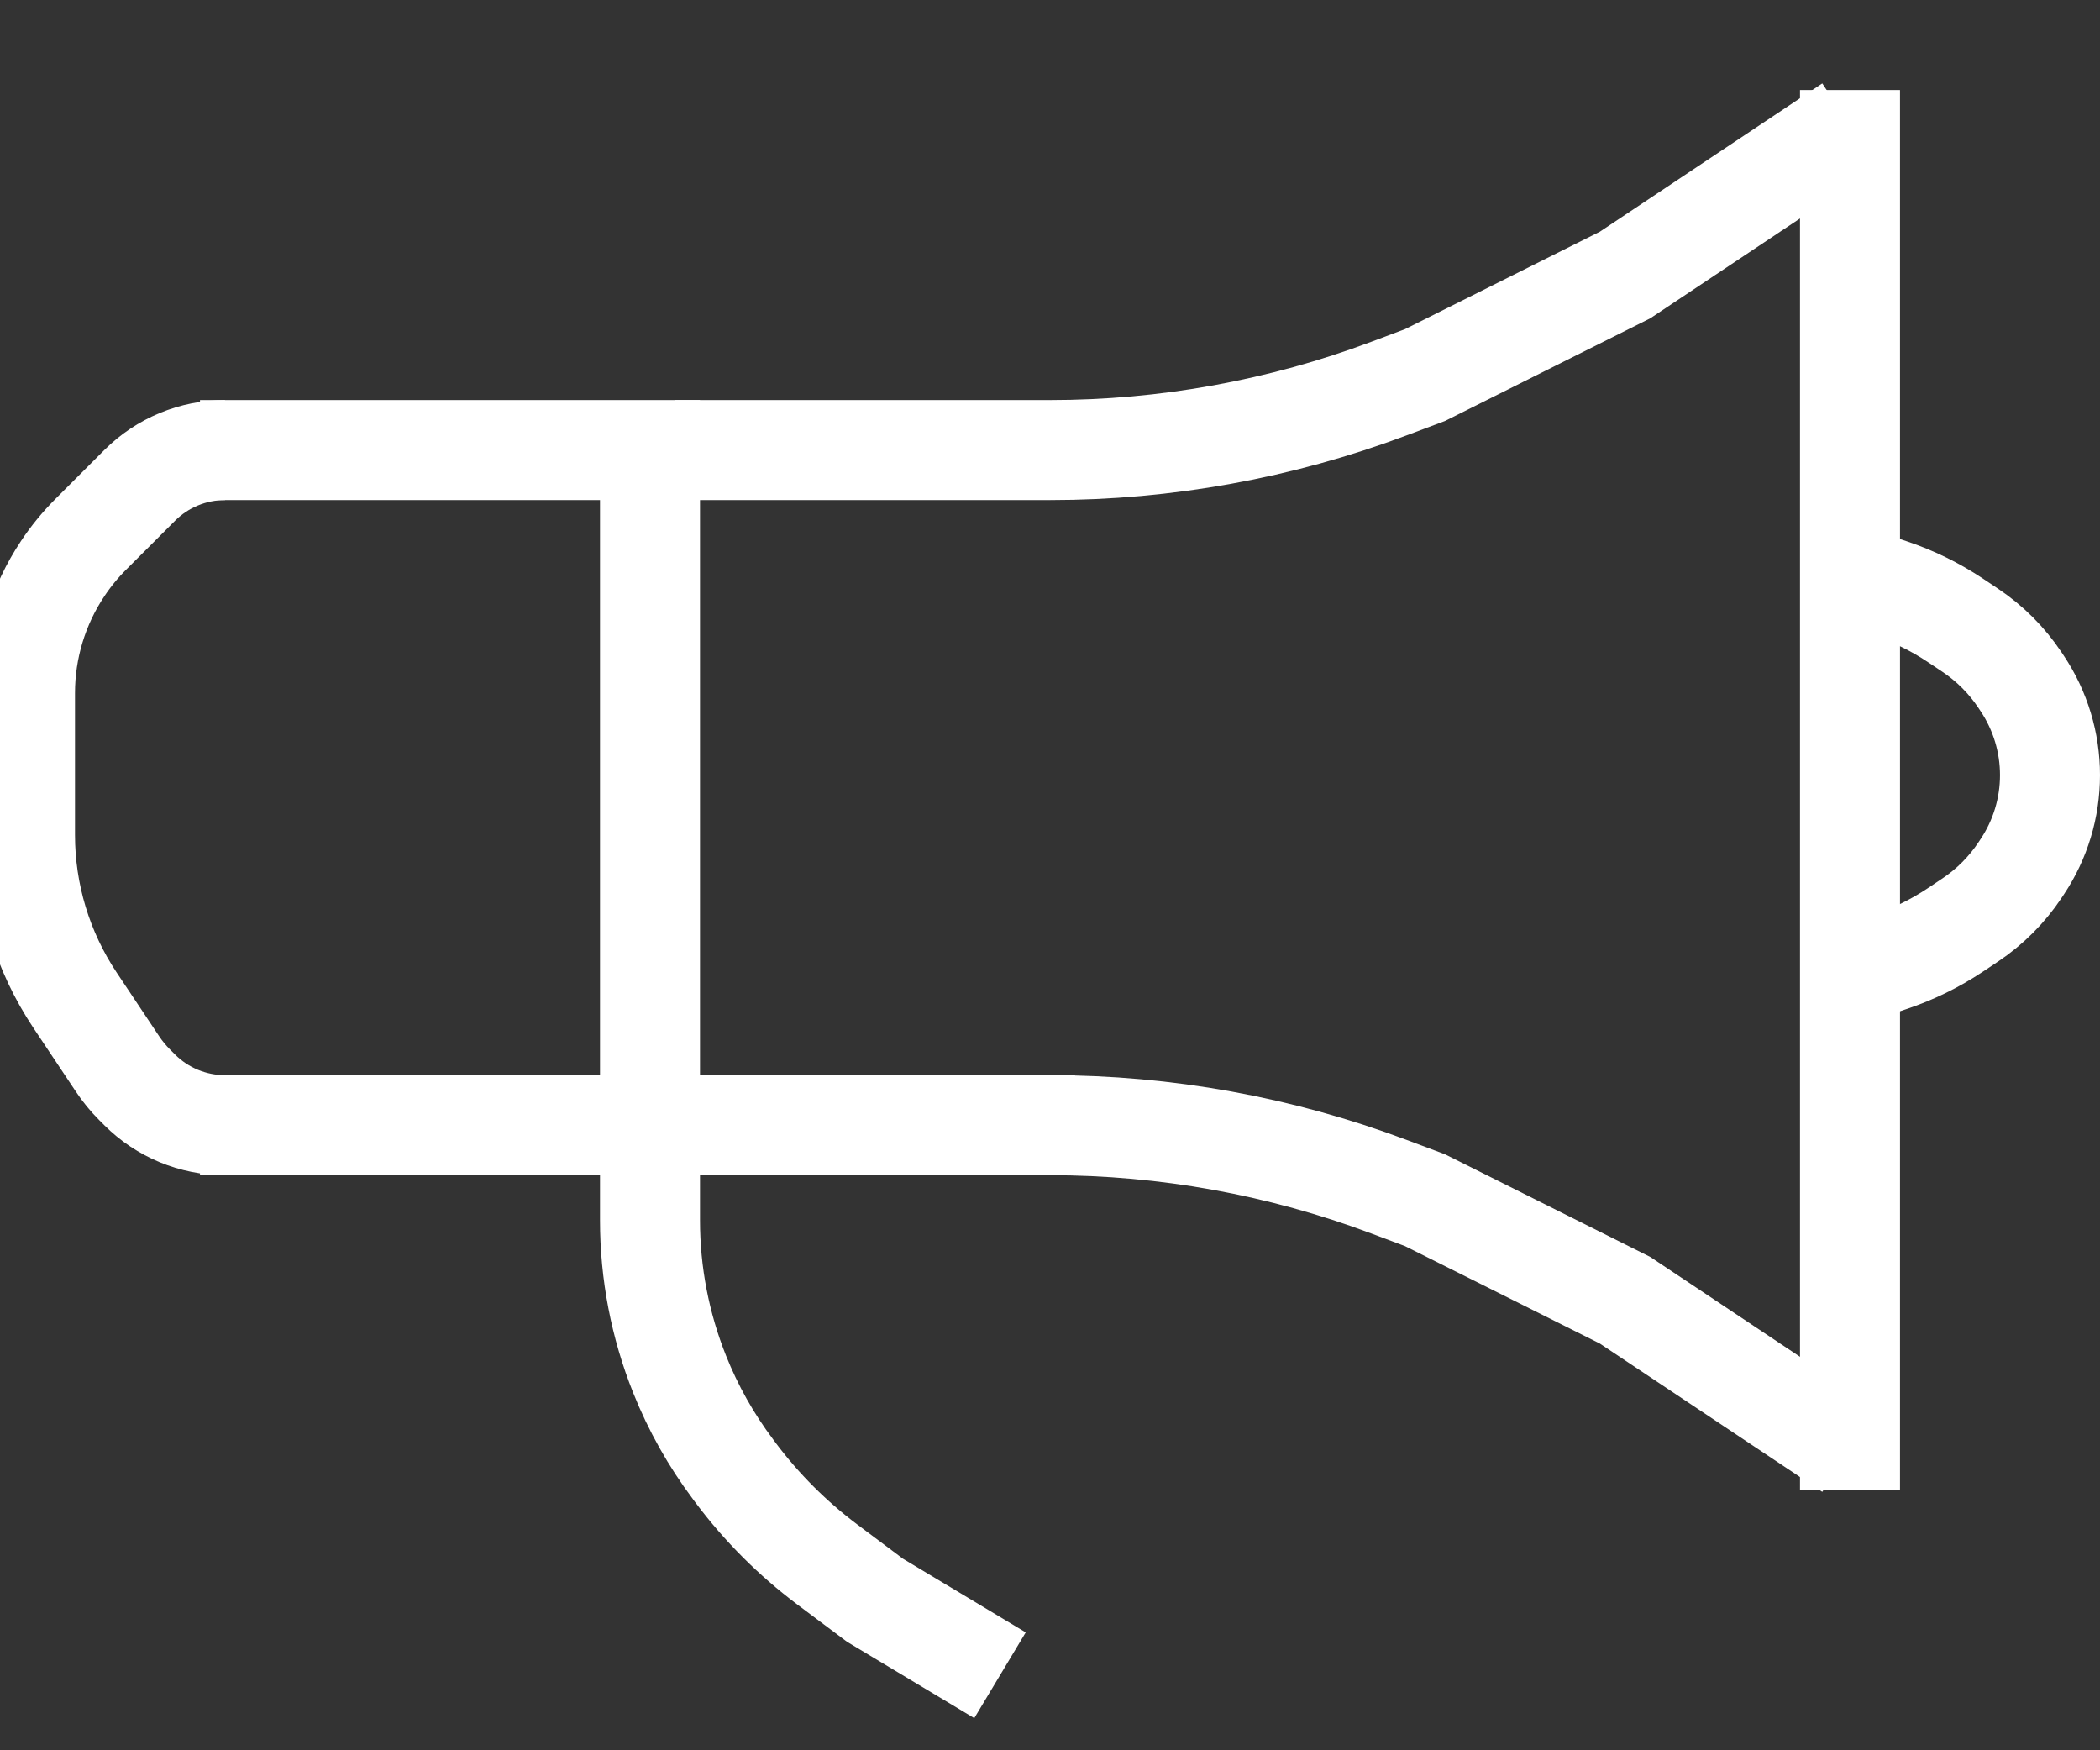 <svg width="42" height="35" viewBox="0 0 42 35" fill="none" xmlns="http://www.w3.org/2000/svg">
<rect x="0" y="0" width="42" height="35" fill="#333333" stroke="none"/>
<g clip-path="url(#clip0)">
<path d="M37 1.8V29.8" stroke="white" stroke-width="2"/>
<path d="M13.5 22.5H21.5" stroke="white" stroke-width="2"/>
<path d="M21 22.5V22.5C23.314 22.5 25.61 22.916 27.777 23.729L28.5 24L32.5 26L37 29" stroke="white" stroke-width="2"/>
<path d="M21 9V9C23.314 9 25.61 8.584 27.777 7.771L28.5 7.5L32.5 5.5L37 2.5" stroke="white" stroke-width="2"/>
<path d="M13.5 9H21" stroke="white" stroke-width="2"/>
<path d="M13 23V9H4" stroke="white" stroke-width="2"/>
<path d="M12.5 22.5H4" stroke="white" stroke-width="2"/>
<path d="M4.5 9V9C3.86 9 3.246 9.254 2.793 9.707L2.5 10L1.814 10.686C1.605 10.895 1.417 11.124 1.254 11.37V11.37C0.762 12.107 0.5 12.973 0.5 13.858V16.697C0.5 17.873 0.848 19.022 1.5 20V20L2.349 21.273C2.449 21.424 2.565 21.565 2.693 21.693L2.793 21.793C3.246 22.246 3.86 22.5 4.5 22.5V22.5" stroke="white" stroke-width="2"/>
<path d="M13 22.5V24.404C13 25.458 13.201 26.503 13.593 27.482V27.482C13.863 28.158 14.221 28.795 14.658 29.377L14.721 29.462C15.238 30.15 15.85 30.762 16.538 31.279L17.5 32L20 33.5" stroke="white" stroke-width="2"/>
<path d="M37 11.5L37.814 11.771C38.269 11.923 38.702 12.135 39.102 12.401L39.403 12.602C39.797 12.865 40.135 13.203 40.398 13.597L40.445 13.668C40.807 14.21 41 14.848 41 15.5V15.5C41 16.152 40.807 16.79 40.445 17.332L40.398 17.403C40.135 17.797 39.797 18.135 39.403 18.398L39.102 18.599C38.702 18.865 38.269 19.077 37.814 19.229L37 19.5" stroke="white" stroke-width="2"/>
</g>
<defs>
<clipPath id="clip0">
<rect width="42" height="35" fill="white"/>
</clipPath>
</defs>
</svg>
